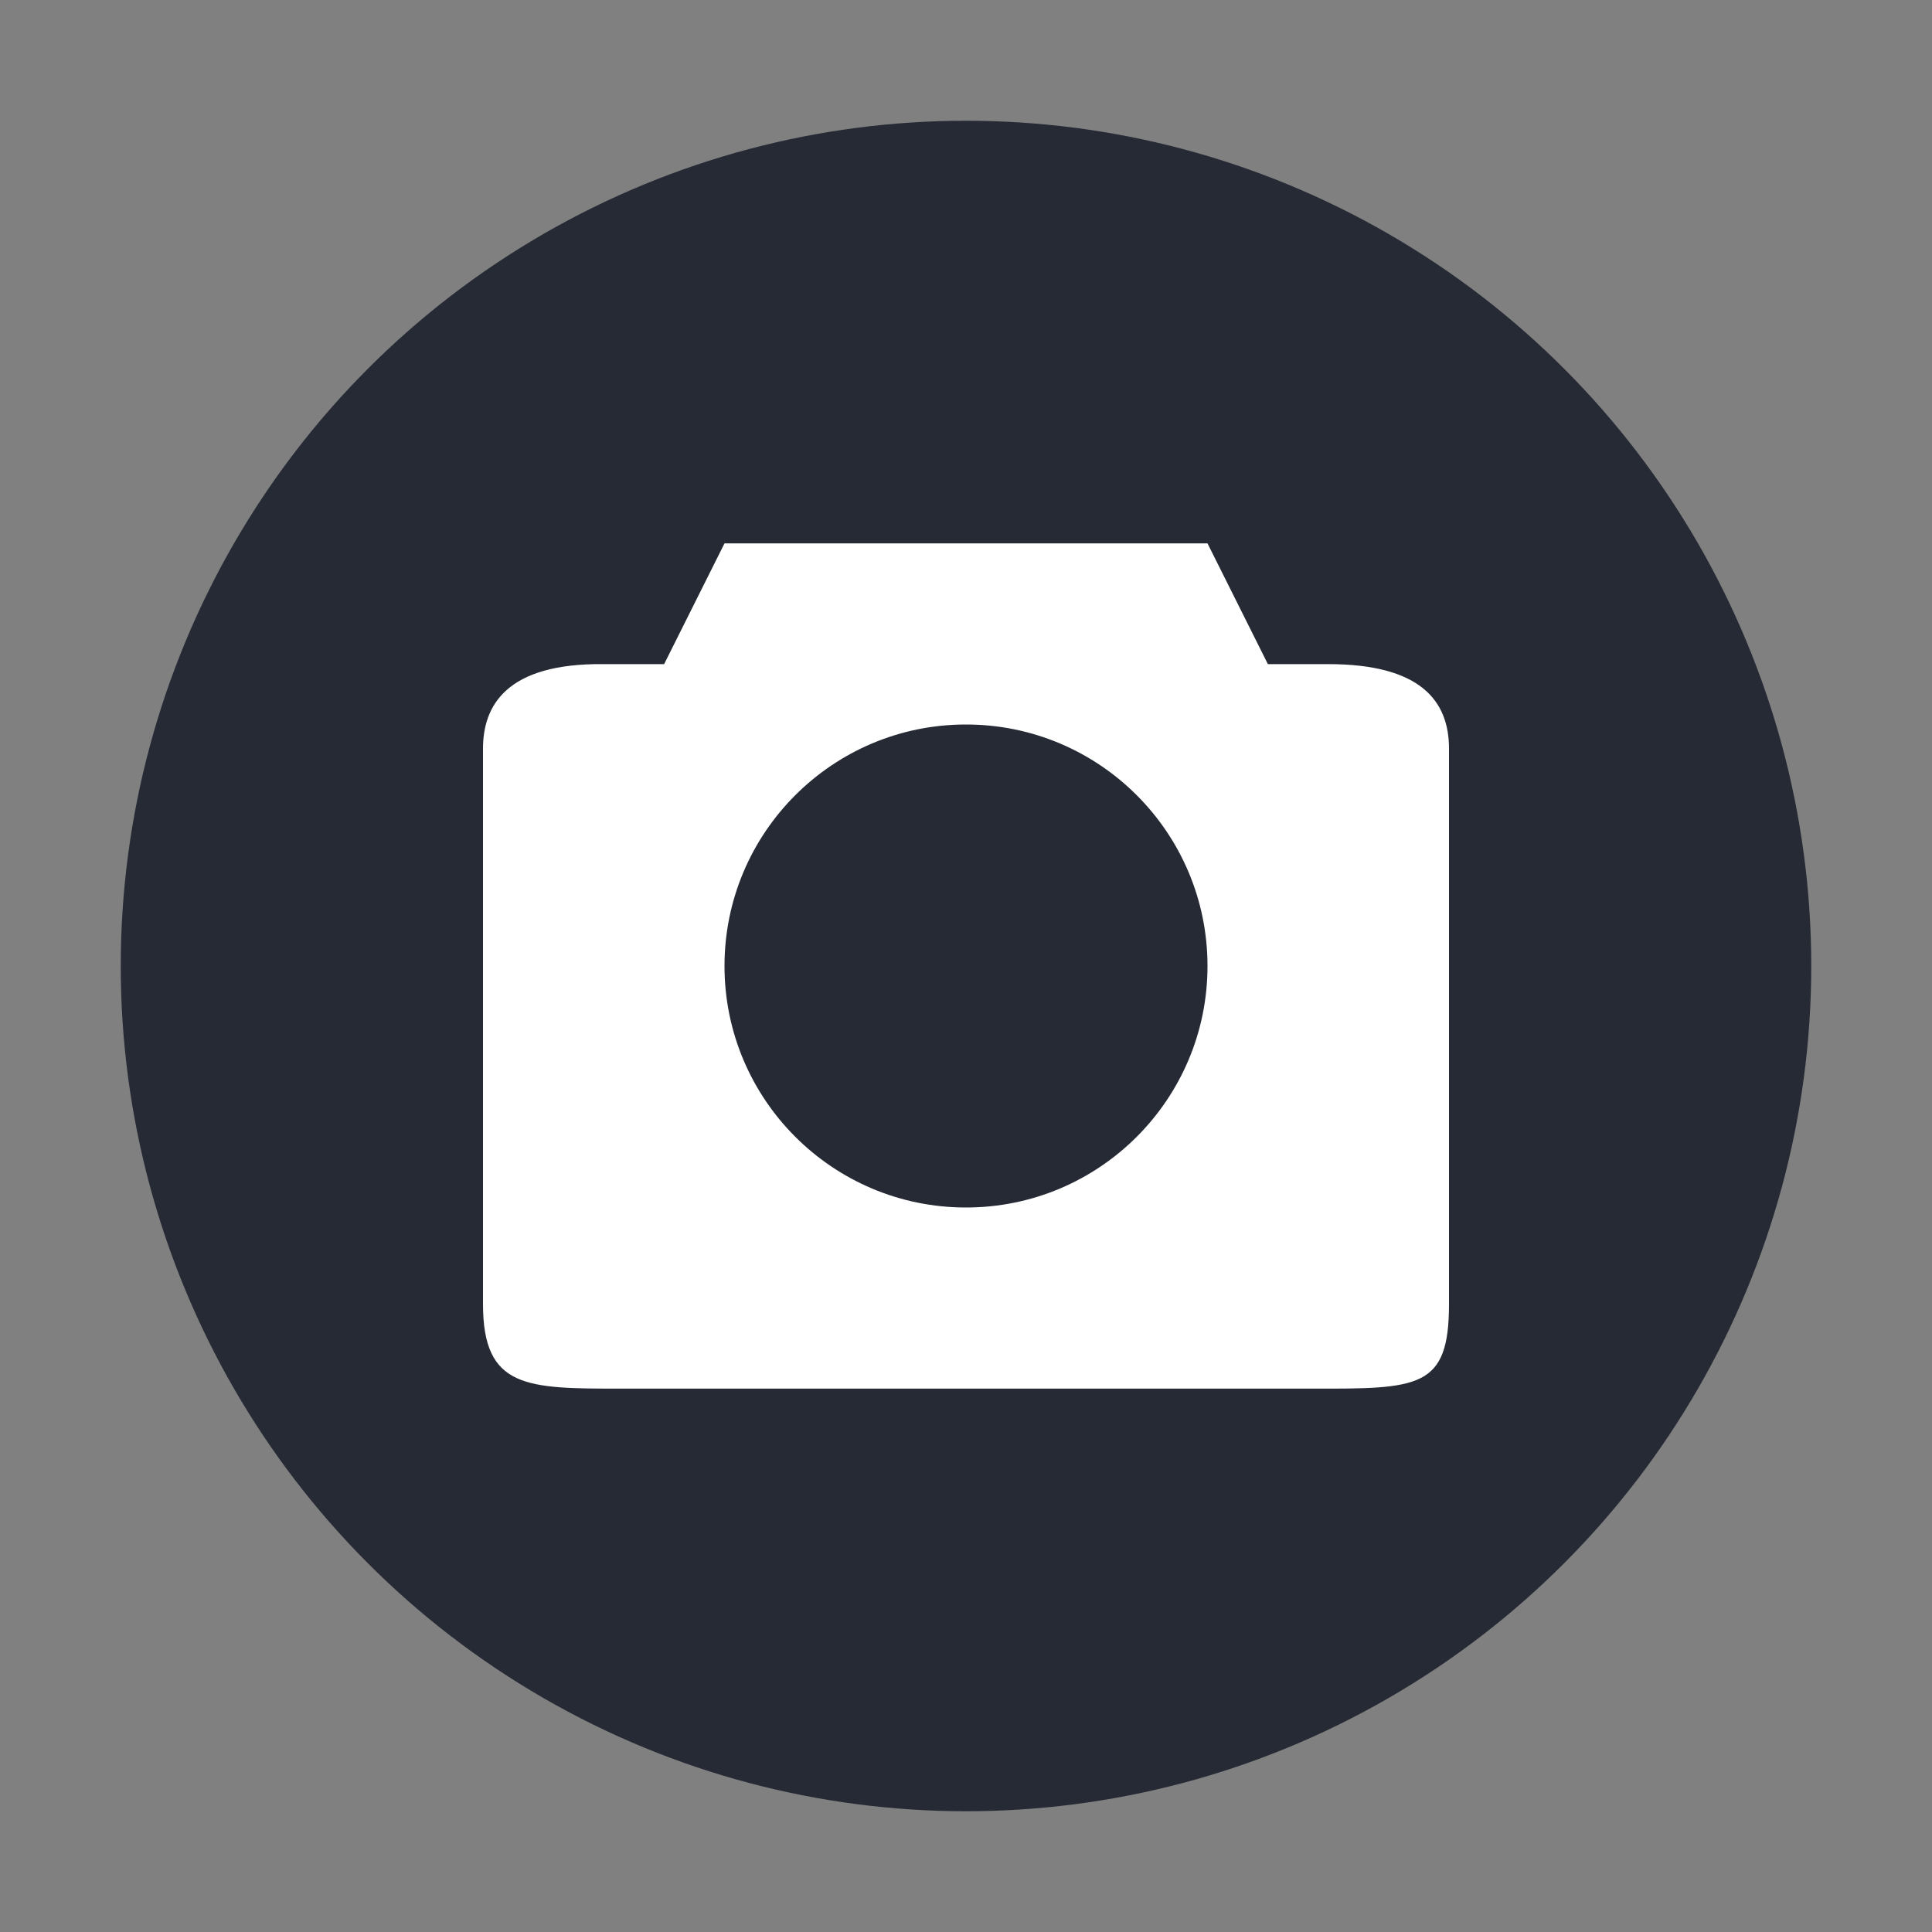 <svg xmlns="http://www.w3.org/2000/svg" width="32" height="32" version="1.1">
 <rect width="100%" height="100%" fill="#808080" stroke="none"/>
 <circle style="fill:#252a35" cx="16" cy="16" r="14"/>
 <path style="fill:#ffffff" d="m 12,9 -1,2 -1,0 C 8.372,10.982 8,11.701 8,12.4 l 0,9.2 C 8,23 8.726,23 10.285,23 l 11.43,0 C 23.505,23.004 24,23 24,21.6 L 24,12.4 C 24,11.599 23.517,11 22,11 l -1,0 -1,-2 z m 4,3 c 2.209,0 4,1.791 4,4 0,2.209 -1.791,4 -4,4 -2.209,0 -4,-1.791 -4,-4 0,-2.209 1.791,-4 4,-4 z"/>
</svg>
